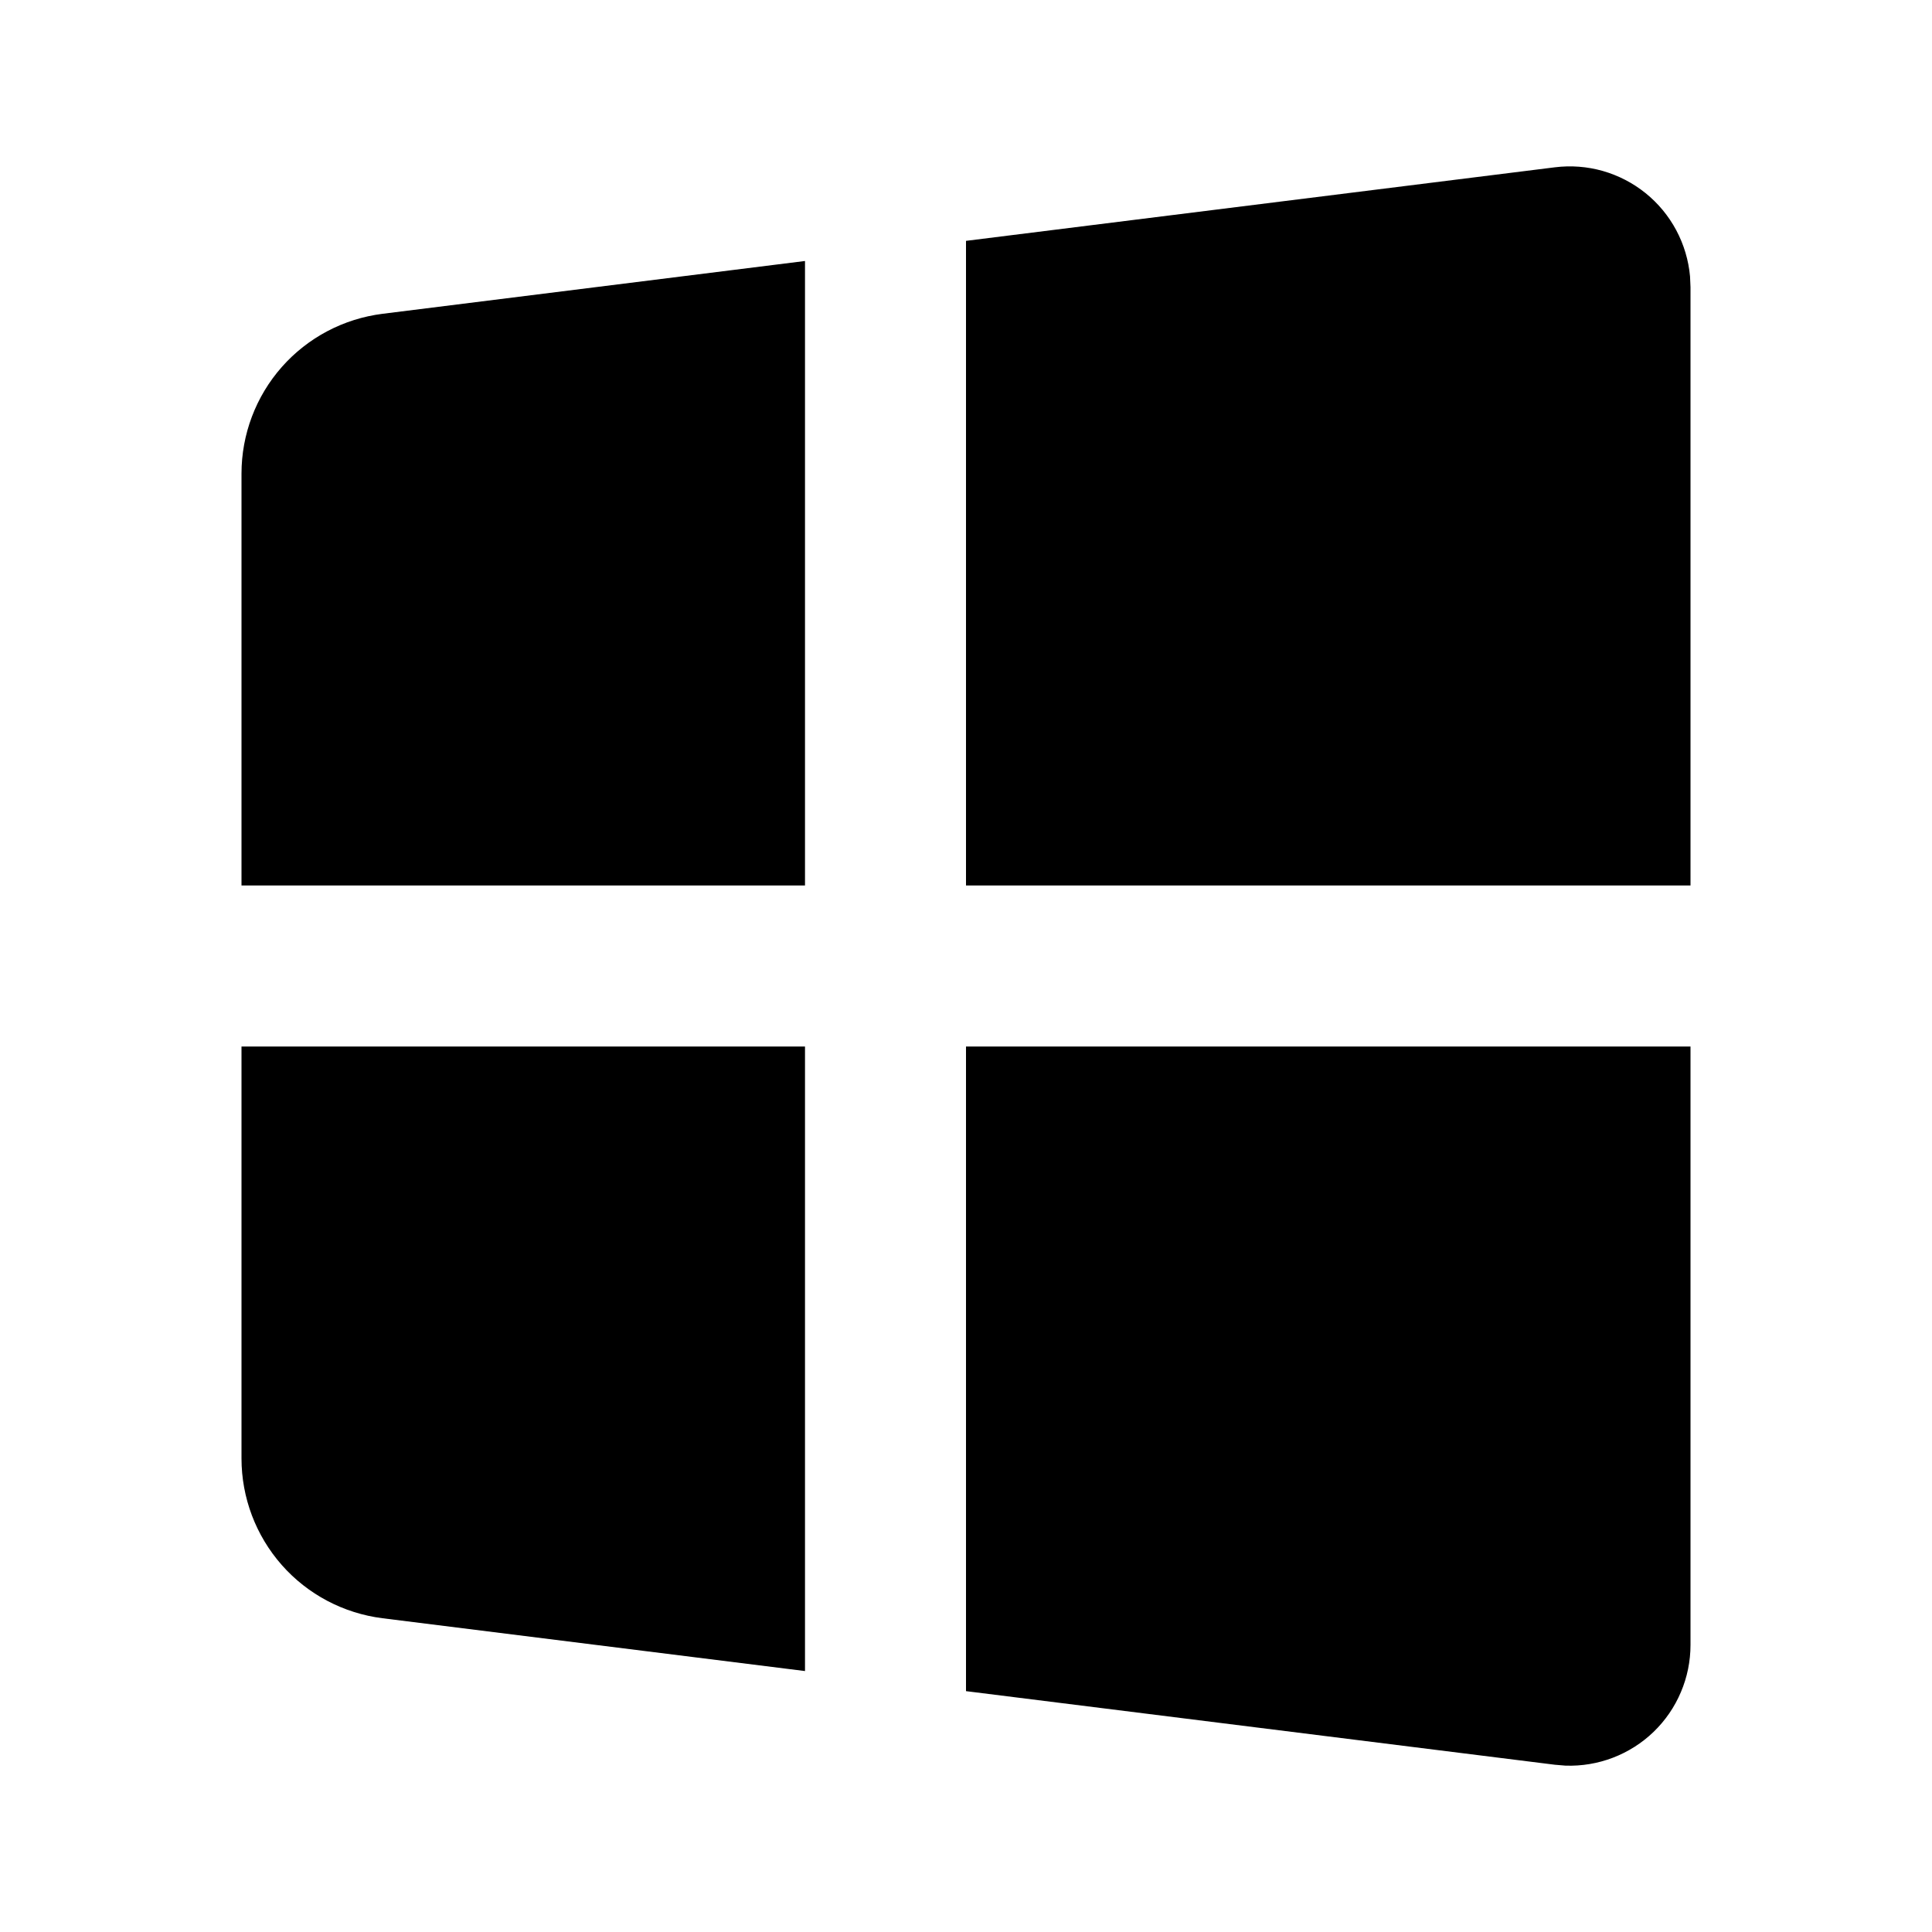 <?xml version="1.0" encoding="UTF-8"?> <svg xmlns="http://www.w3.org/2000/svg" width="45" height="45" viewBox="0 0 45 45" fill="none"><path d="M39.375 24.375V38.314C39.375 38.692 39.299 39.066 39.151 39.413C39.004 39.761 38.788 40.075 38.516 40.338C38.244 40.6 37.922 40.805 37.569 40.94C37.217 41.075 36.841 41.138 36.463 41.125L36.214 41.104L22.5 39.39V24.375H39.375ZM18.75 24.375V38.922L8.91 37.692C8.003 37.578 7.168 37.138 6.563 36.452C5.959 35.767 5.625 34.884 5.625 33.97V24.375H18.75ZM36.214 3.897C36.589 3.85 36.969 3.879 37.332 3.982C37.695 4.086 38.034 4.261 38.328 4.498C38.622 4.735 38.865 5.029 39.043 5.362C39.221 5.696 39.33 6.061 39.364 6.437L39.375 6.687V20.625H22.5V5.61L36.214 3.897ZM18.75 6.079V20.625H5.625V11.031C5.625 10.117 5.959 9.234 6.563 8.549C7.168 7.863 8.003 7.423 8.91 7.309L18.75 6.079Z" fill="black"></path></svg> 